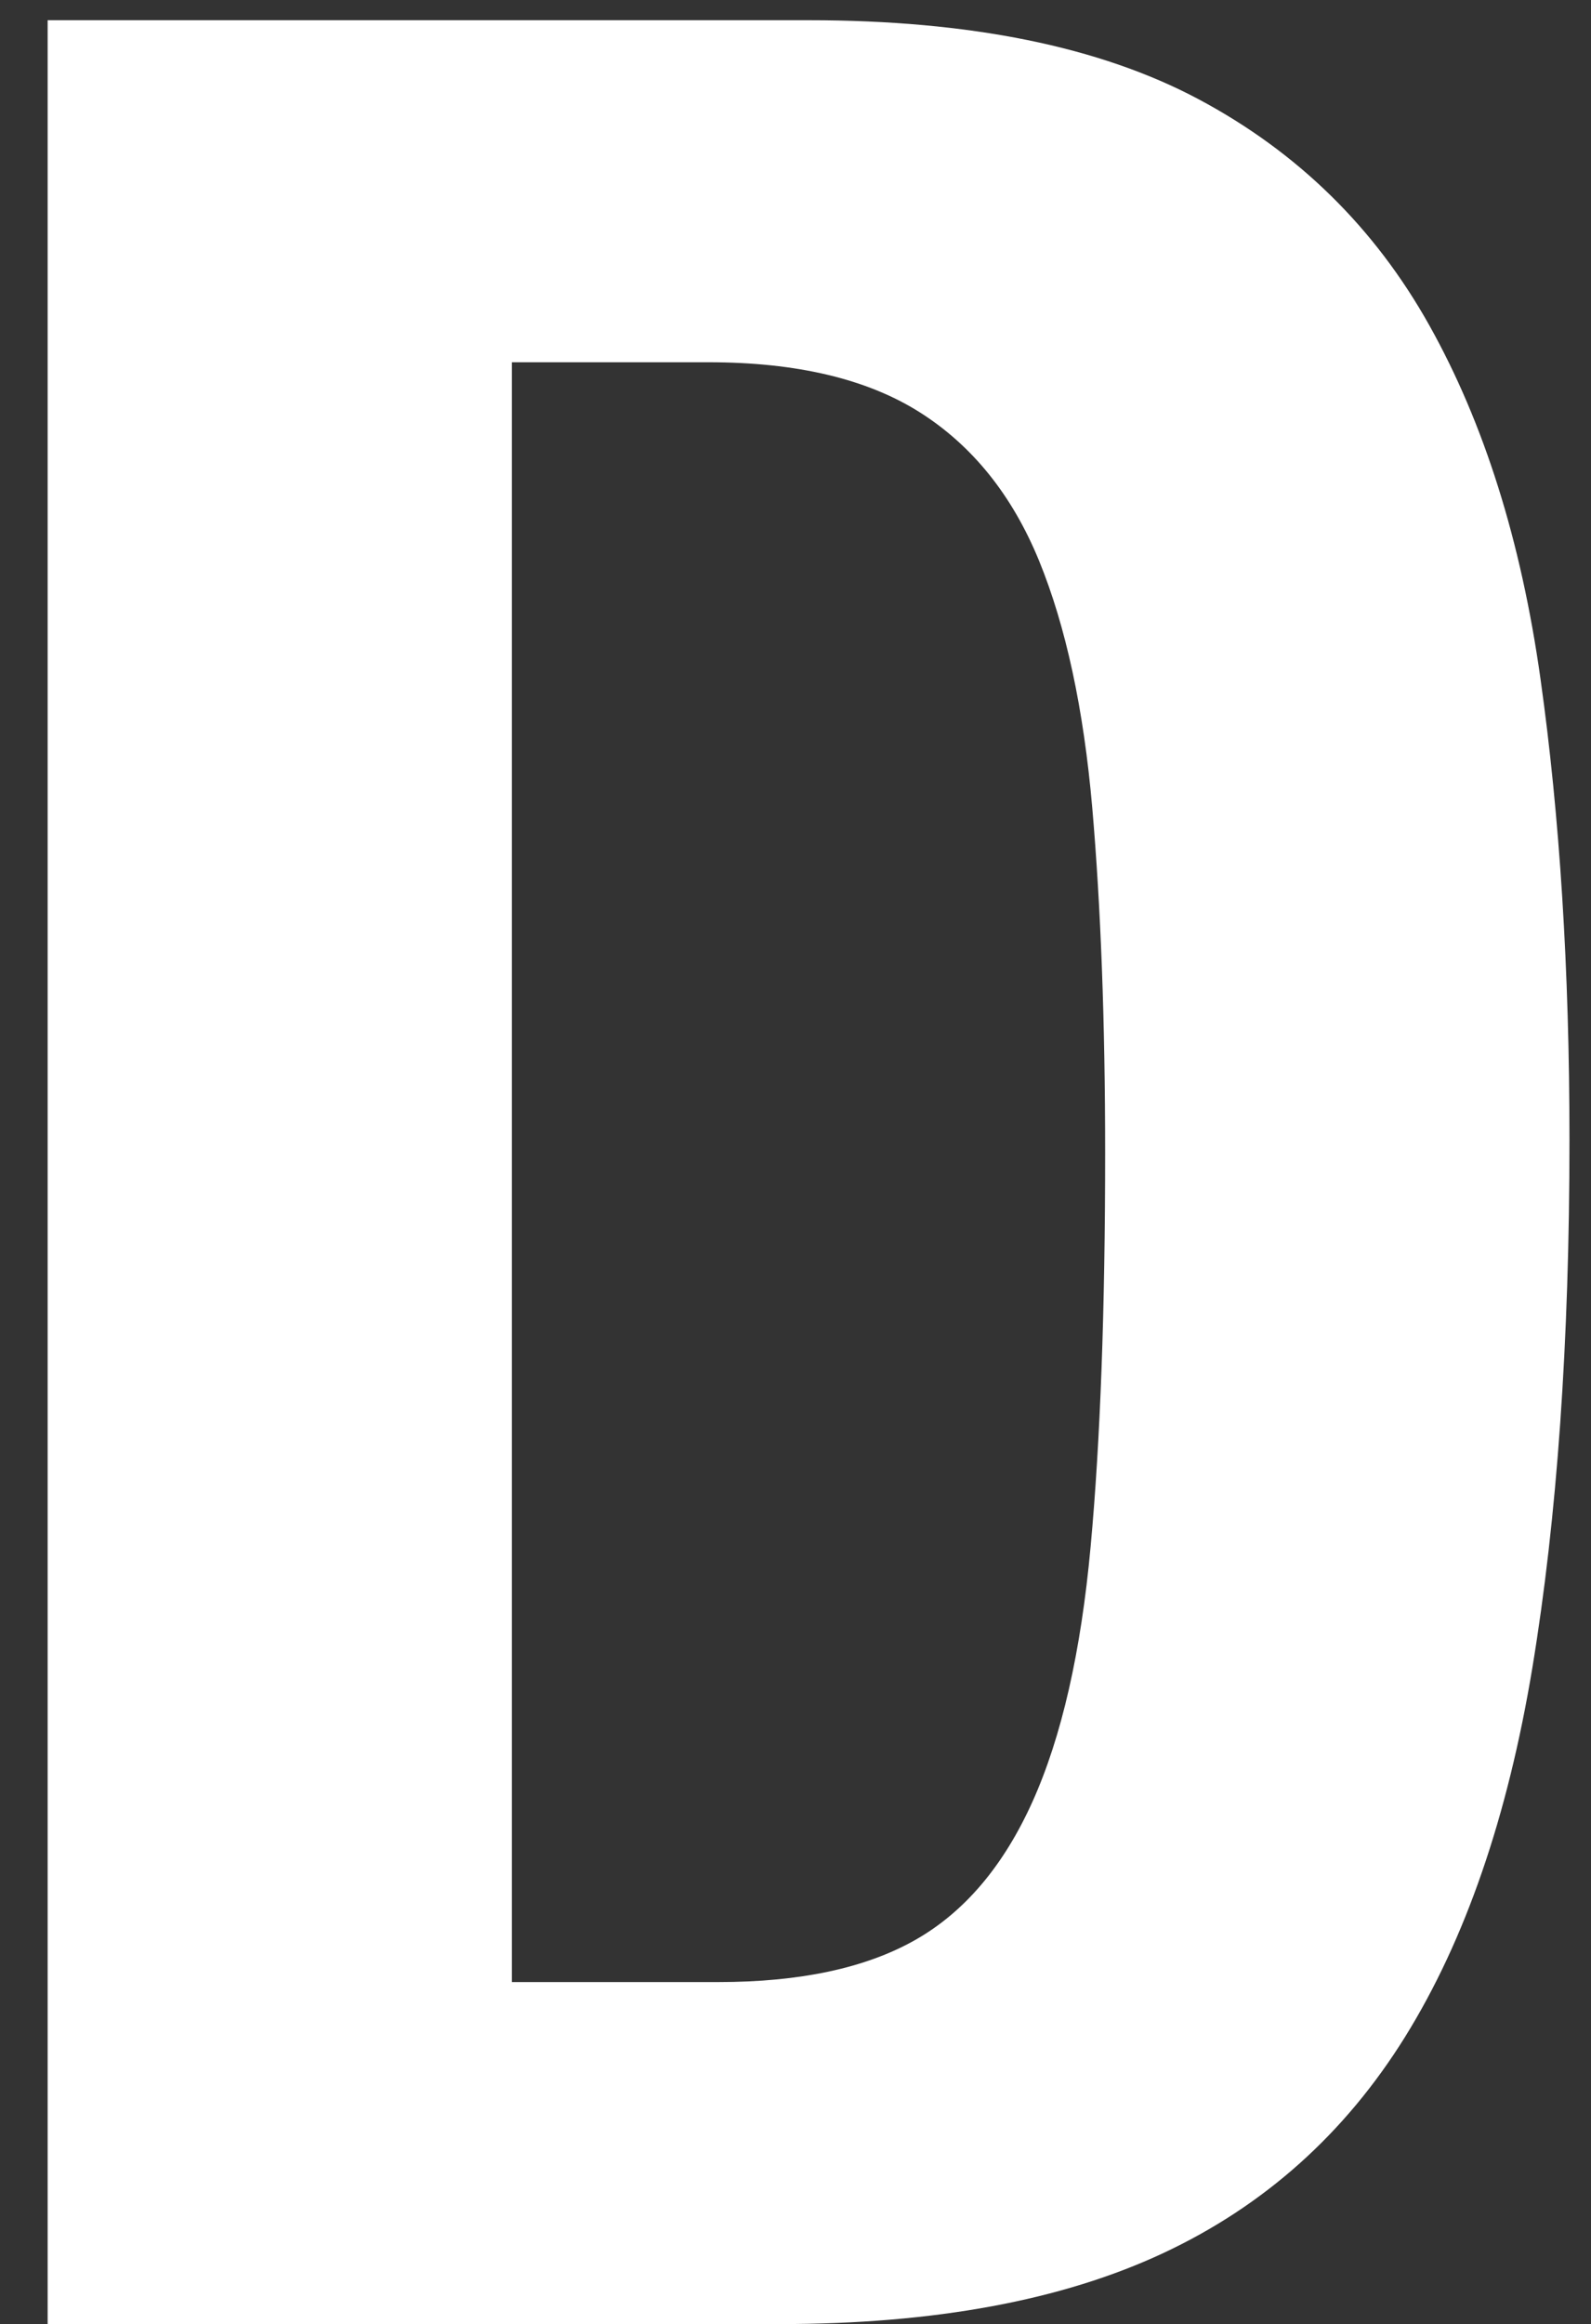 <?xml version="1.0" encoding="utf-8"?>
<!-- Generator: Adobe Illustrator 16.2.1, SVG Export Plug-In . SVG Version: 6.00 Build 0)  -->
<!DOCTYPE svg PUBLIC "-//W3C//DTD SVG 1.1//EN" "http://www.w3.org/Graphics/SVG/1.1/DTD/svg11.dtd">
<svg version="1.1" id="レイヤー_1" xmlns="http://www.w3.org/2000/svg" xmlns:xlink="http://www.w3.org/1999/xlink" x="0px"
	 y="0px" width="44.423px" height="64.843px" viewBox="0 0 44.423 64.843" enable-background="new 0 0 44.423 64.843"
	 xml:space="preserve">
<rect x="0" y="0" width="44.423" height="64.843" fill="#333333" stroke="none"/>
<g>
	<path fill="#FFFFFF" d="M22.576,0.564c4.501,0,8.132,0.735,10.893,2.206c2.76,1.471,4.907,3.571,6.437,6.302
		c1.53,2.731,2.565,6.018,3.105,9.857c0.541,3.842,0.811,8.133,0.811,12.874c0,5.642-0.346,10.548-1.035,14.719
		c-0.69,4.172-1.877,7.607-3.556,10.308c-1.681,2.701-3.932,4.713-6.752,6.032c-2.822,1.32-6.392,1.98-10.713,1.98H1.33V0.564
		H22.576z M20.055,55.3c2.28,0,4.11-0.39,5.491-1.17c1.38-0.779,2.476-2.07,3.286-3.871s1.351-4.171,1.62-7.112
		c0.271-2.939,0.405-6.602,0.405-10.983c0-3.66-0.121-6.871-0.36-9.633c-0.241-2.76-0.736-5.055-1.485-6.887
		c-0.751-1.83-1.861-3.21-3.331-4.141c-1.471-0.93-3.437-1.396-5.897-1.396h-5.491V55.3H20.055z"/>
</g>
</svg>
